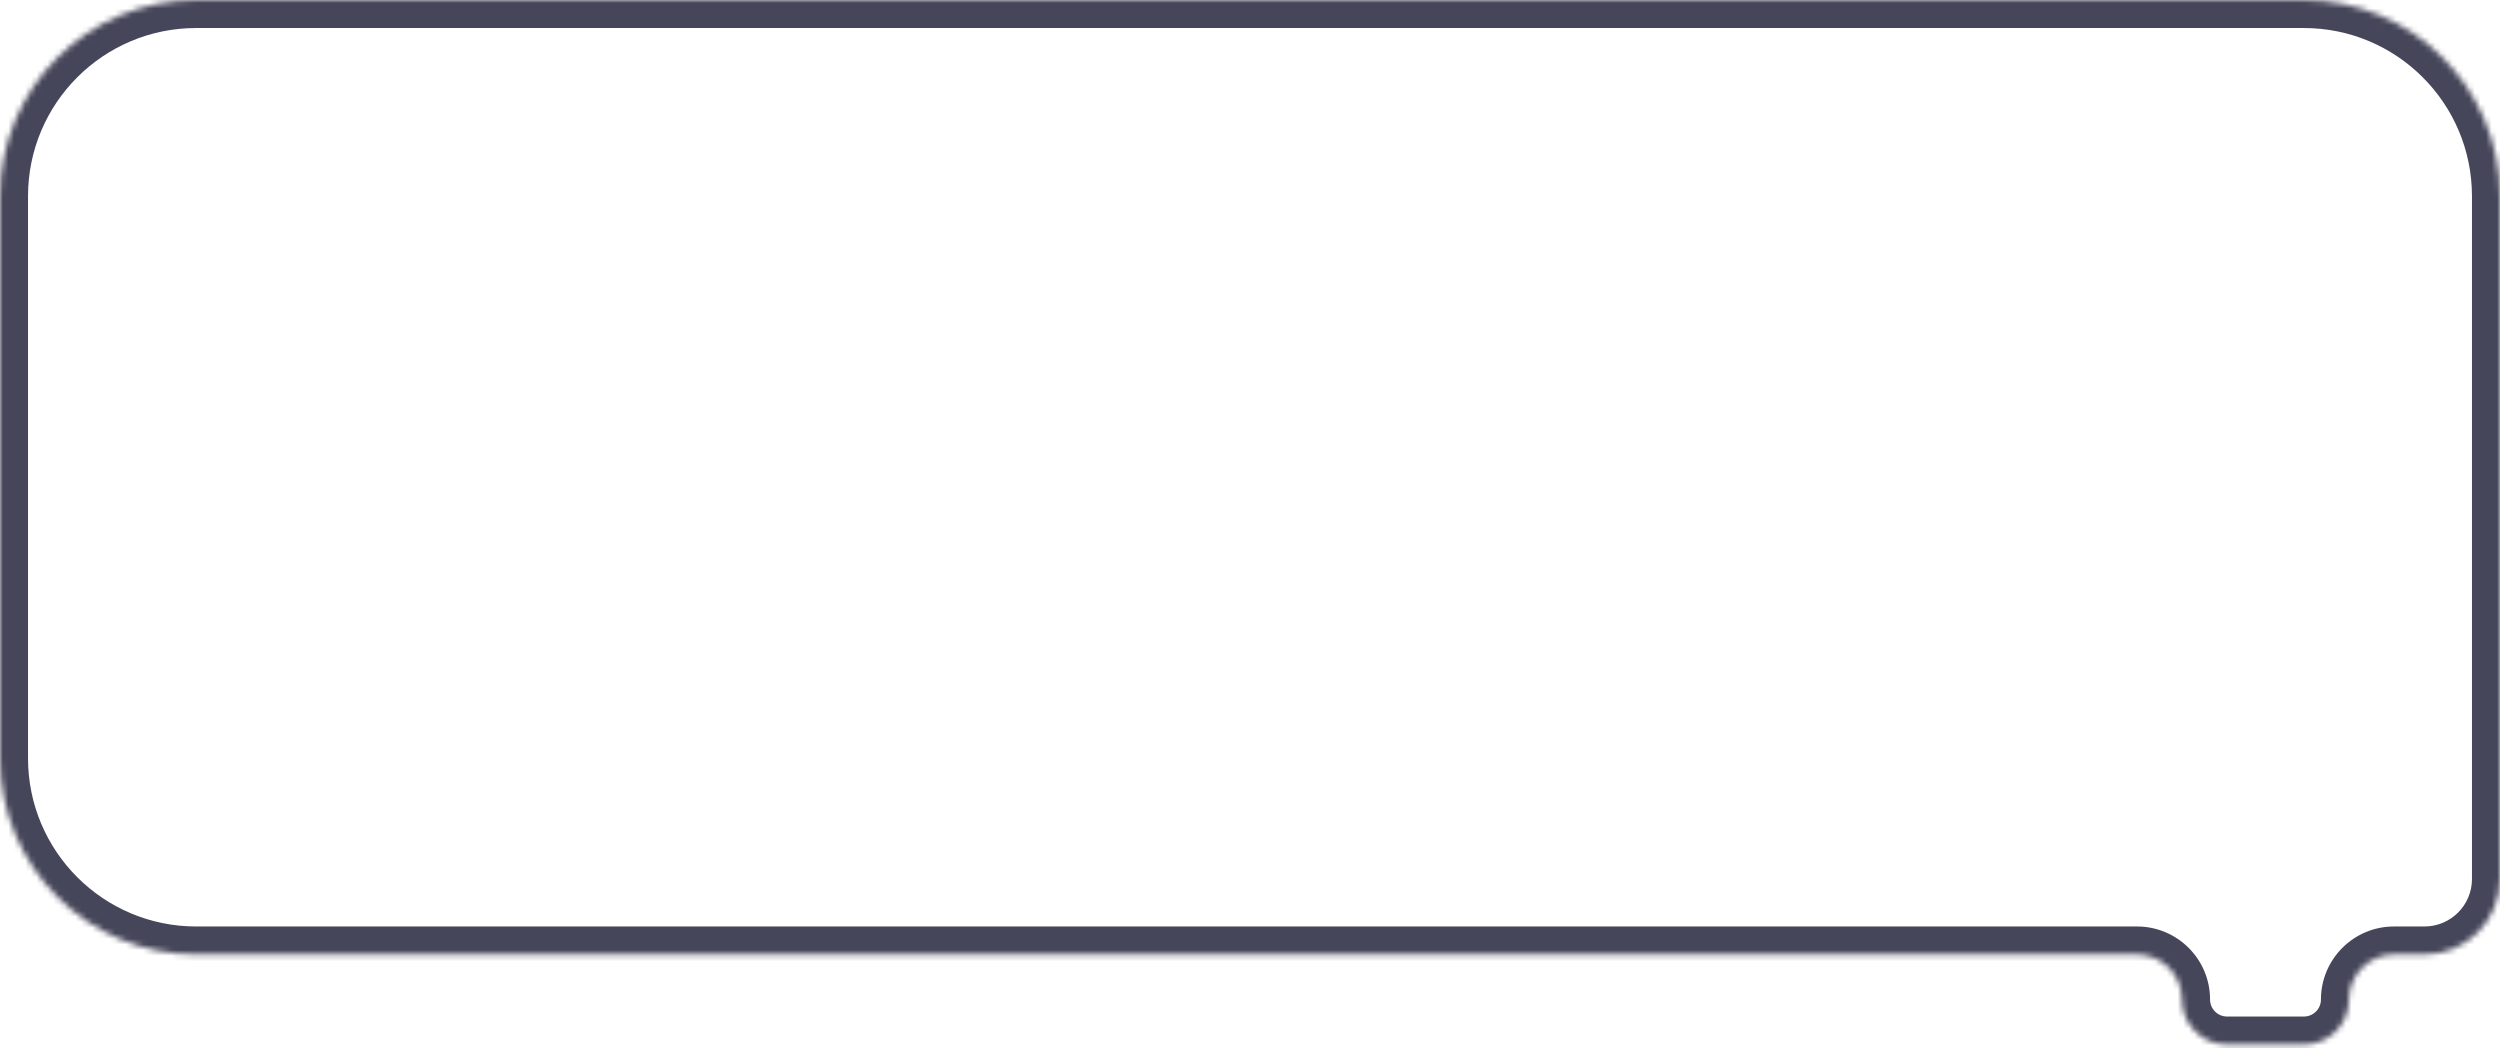 <?xml version="1.0" encoding="UTF-8"?> <svg xmlns="http://www.w3.org/2000/svg" width="446" height="187" viewBox="0 0 446 187" fill="none"> <mask id="path-1-inside-1_14_155" fill="white"> <path fill-rule="evenodd" clip-rule="evenodd" d="M446 35C446 15.67 430.33 0 411 0H35C15.67 0 0 15.67 0 35V135.284C0 154.614 15.67 170.284 35 170.284H381.243C385.679 170.284 389.275 173.88 389.275 178.316V178.316C389.275 182.752 392.871 186.349 397.307 186.349H411.023C415.459 186.349 419.056 182.752 419.056 178.316V178.316C419.056 173.88 422.652 170.284 427.088 170.284H432.528C439.968 170.284 446 164.252 446 156.812V35Z"></path> </mask> <path d="M35 5H411V-5H35V5ZM5 135.284V35H-5V135.284H5ZM381.243 165.284H35V175.284H381.243V165.284ZM411.023 181.349H397.307V191.349H411.023V181.349ZM432.528 165.284H427.088V175.284H432.528V165.284ZM441 35V156.812H451V35H441ZM432.528 175.284C442.73 175.284 451 167.014 451 156.812H441C441 161.491 437.207 165.284 432.528 165.284V175.284ZM424.056 178.316C424.056 176.642 425.413 175.284 427.088 175.284V165.284C419.89 165.284 414.056 171.119 414.056 178.316H424.056ZM411.023 191.349C418.221 191.349 424.056 185.514 424.056 178.316H414.056C414.056 179.991 412.698 181.349 411.023 181.349V191.349ZM384.275 178.316C384.275 185.514 390.11 191.349 397.307 191.349V181.349C395.633 181.349 394.275 179.991 394.275 178.316H384.275ZM381.243 175.284C382.917 175.284 384.275 176.642 384.275 178.316H394.275C394.275 171.119 388.44 165.284 381.243 165.284V175.284ZM-5 135.284C-5 157.375 12.909 175.284 35 175.284V165.284C18.431 165.284 5 151.853 5 135.284H-5ZM411 5C427.569 5 441 18.431 441 35H451C451 12.909 433.091 -5 411 -5V5ZM35 -5C12.909 -5 -5 12.909 -5 35H5C5 18.431 18.431 5 35 5V-5Z" fill="#46465A" mask="url(#path-1-inside-1_14_155)"></path> </svg> 
